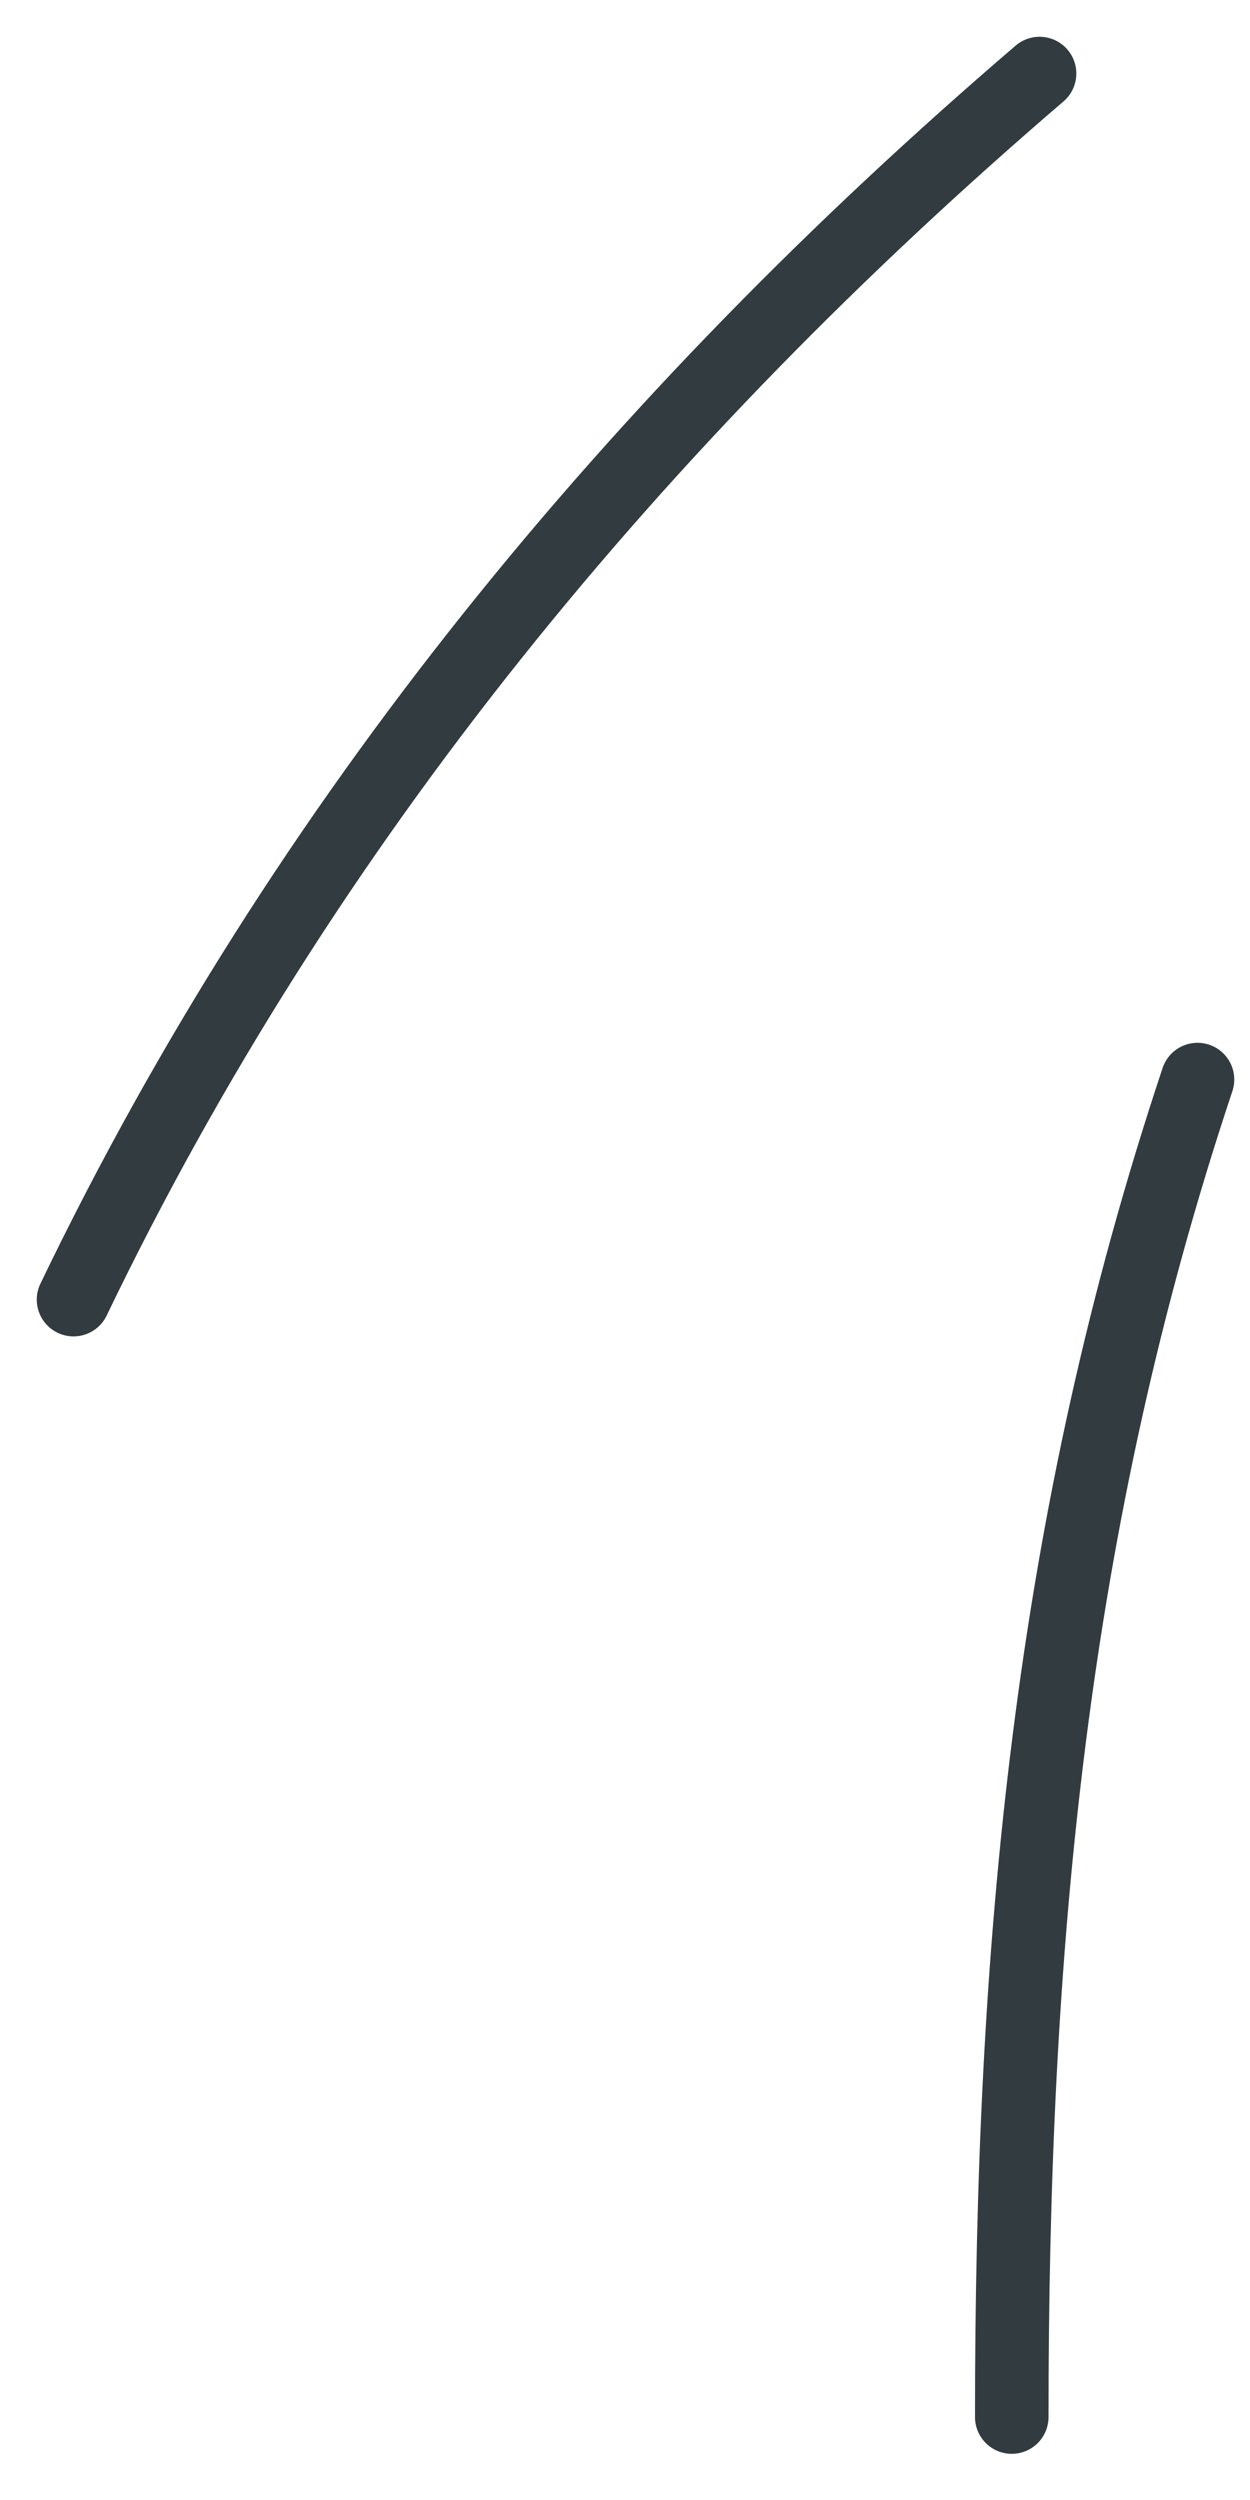 <?xml version="1.0" encoding="UTF-8"?> <svg xmlns="http://www.w3.org/2000/svg" width="17" height="34" viewBox="0 0 17 34" fill="none"> <path d="M1 17.675C4.135 11.157 8.673 5.684 14.138 1" stroke="#323C40" stroke-linecap="round"></path> <path d="M13.76 32.872C13.76 26.521 14.274 20.718 16.286 14.682" stroke="#323C40" stroke-linecap="round"></path> </svg> 